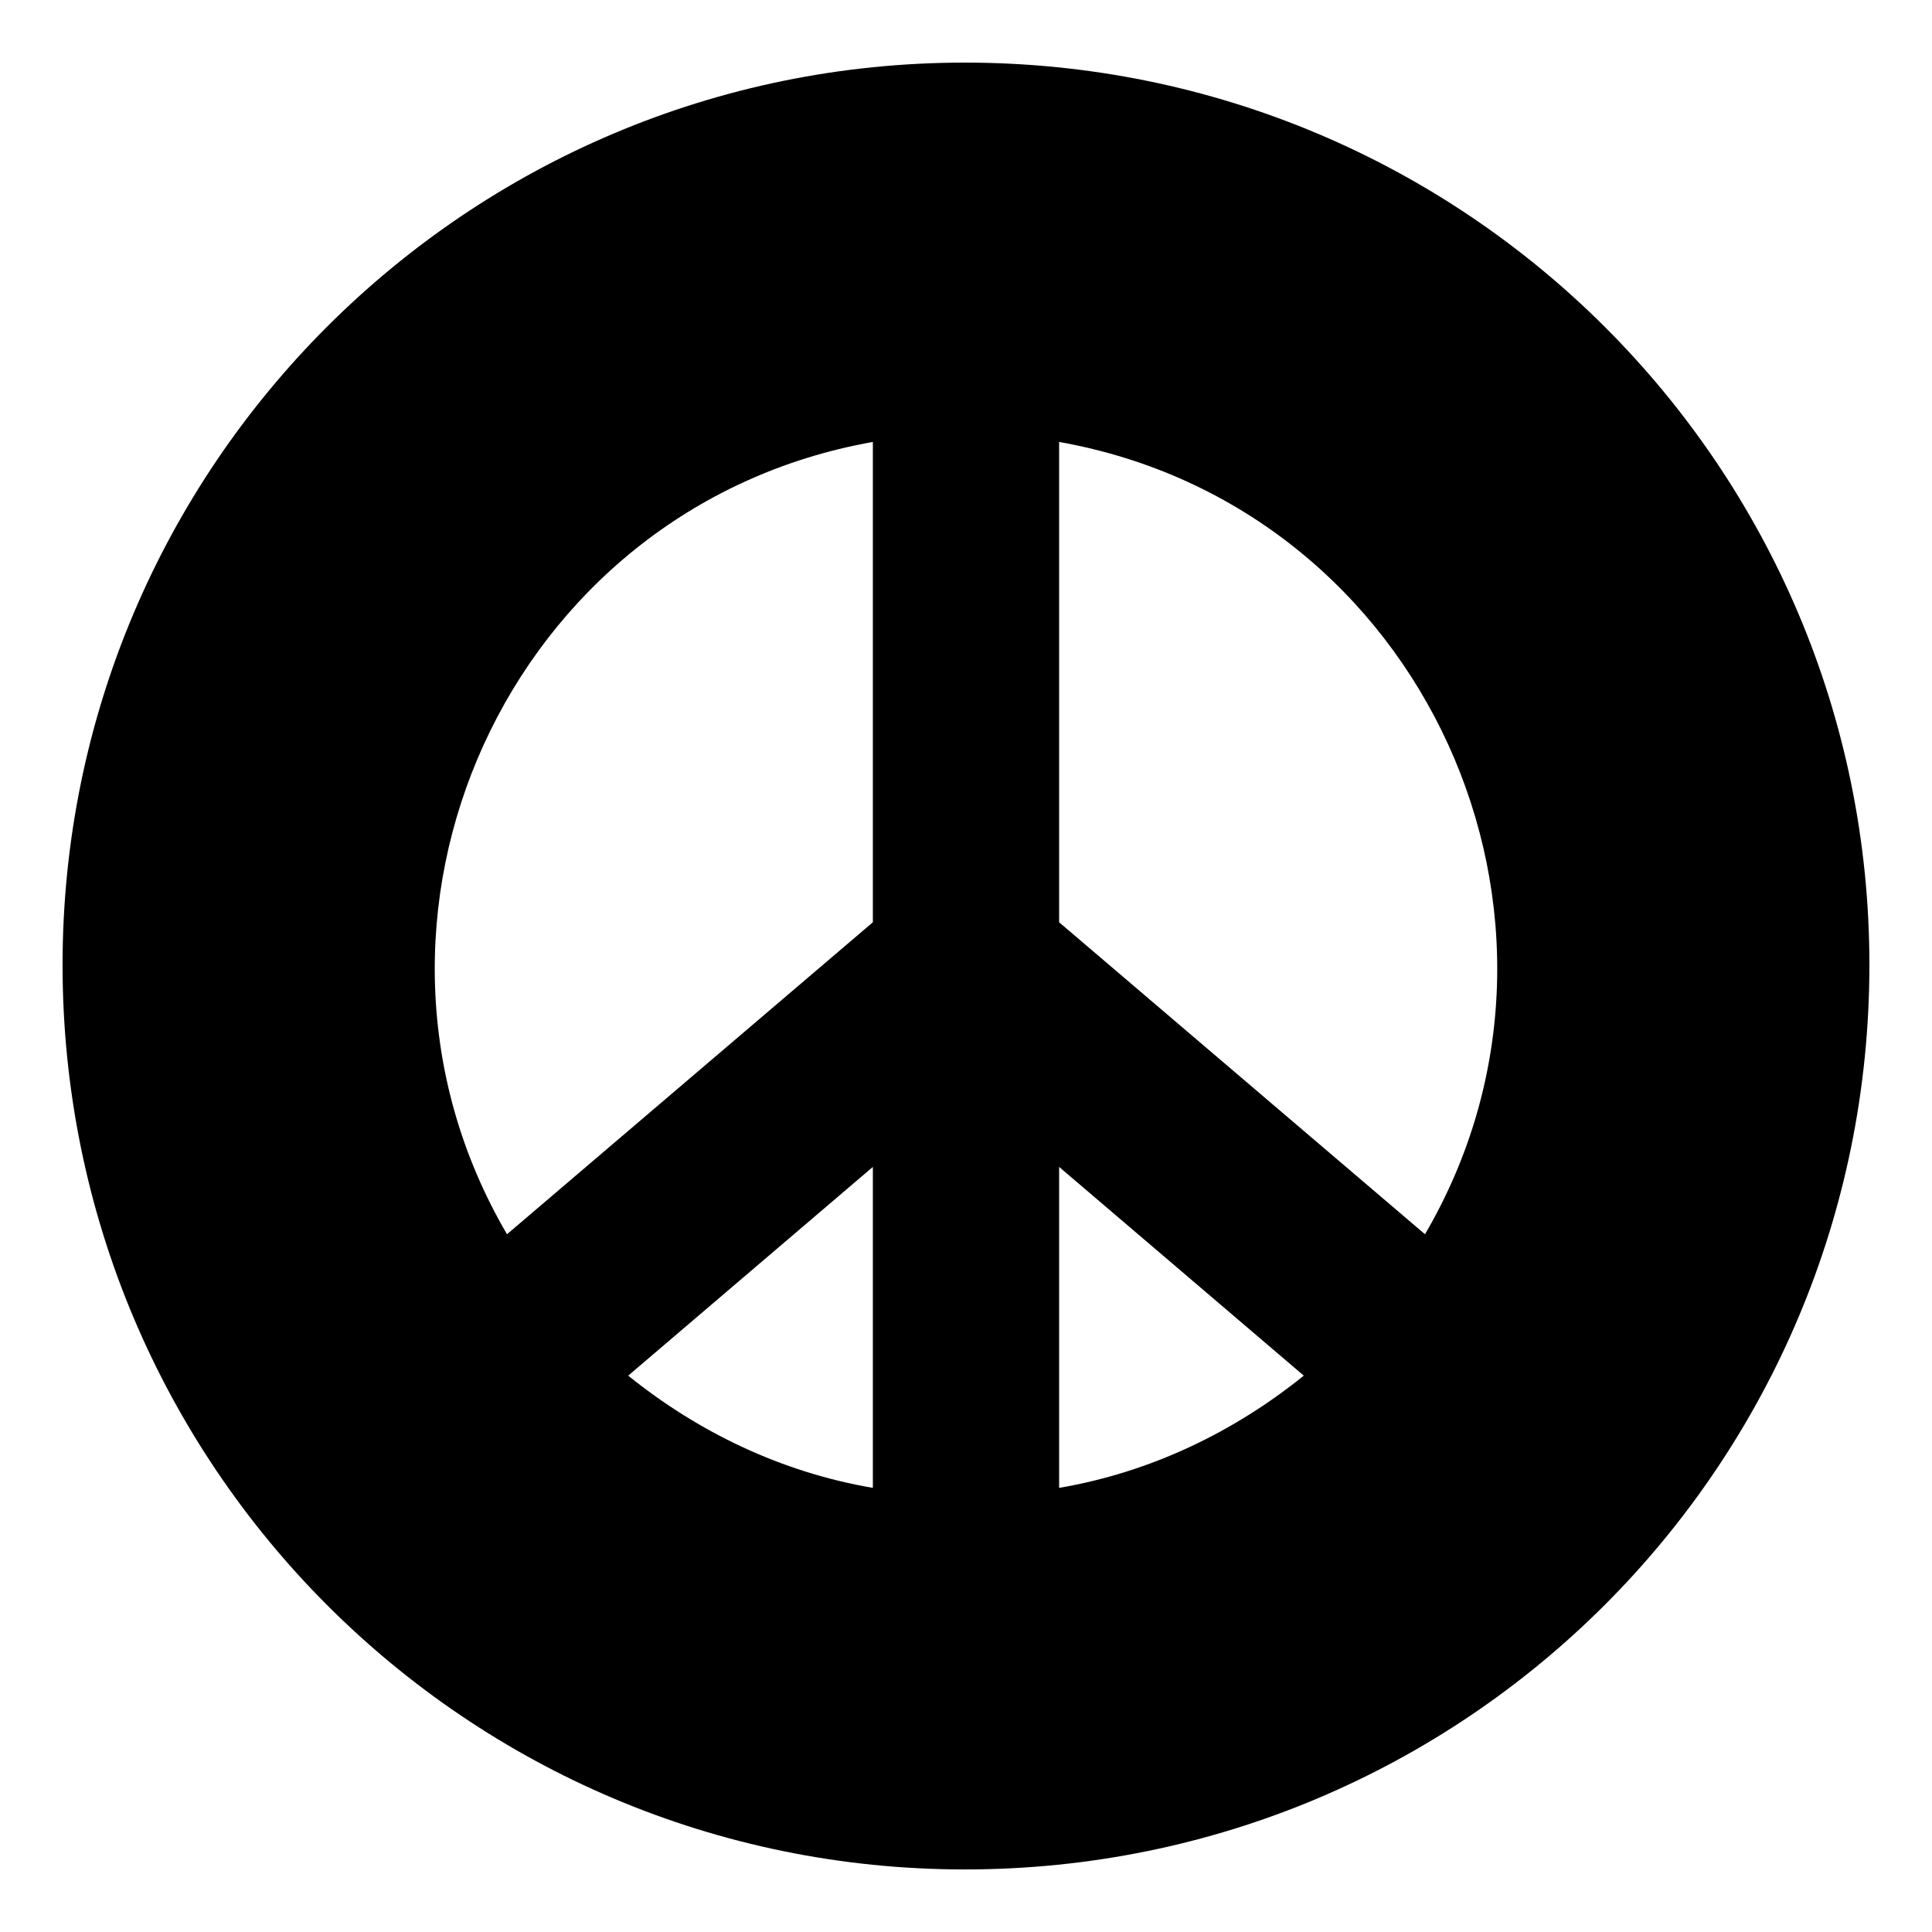<?xml version="1.0" encoding="UTF-8"?>
<!-- Uploaded to: ICON Repo, www.svgrepo.com, Generator: ICON Repo Mixer Tools -->
<svg fill="#000000" width="800px" height="800px" version="1.1" viewBox="144 144 512 512" xmlns="http://www.w3.org/2000/svg">
 <path d="m399.7 160.59c132.64 0 239.71 107.07 239.71 239.12 0 132.64-107.07 239.71-239.71 239.71-132.05 0-239.12-107.07-239.12-239.71 0-132.05 107.07-239.12 239.12-239.12zm89.816 347.97-64.836-55.316v85.059c24.387-4.164 46.395-14.871 64.836-29.742zm-114.2 29.742v-85.059l-64.836 55.316c18.438 14.871 40.449 25.578 64.836 29.742zm-96.957-67.215 96.957-82.68v-127.29c-96.957 17.25-145.73 126.7-96.957 209.97zm146.32-209.97v127.29l96.957 82.68c48.773-83.273 0-192.72-96.957-209.97z"/>
</svg>